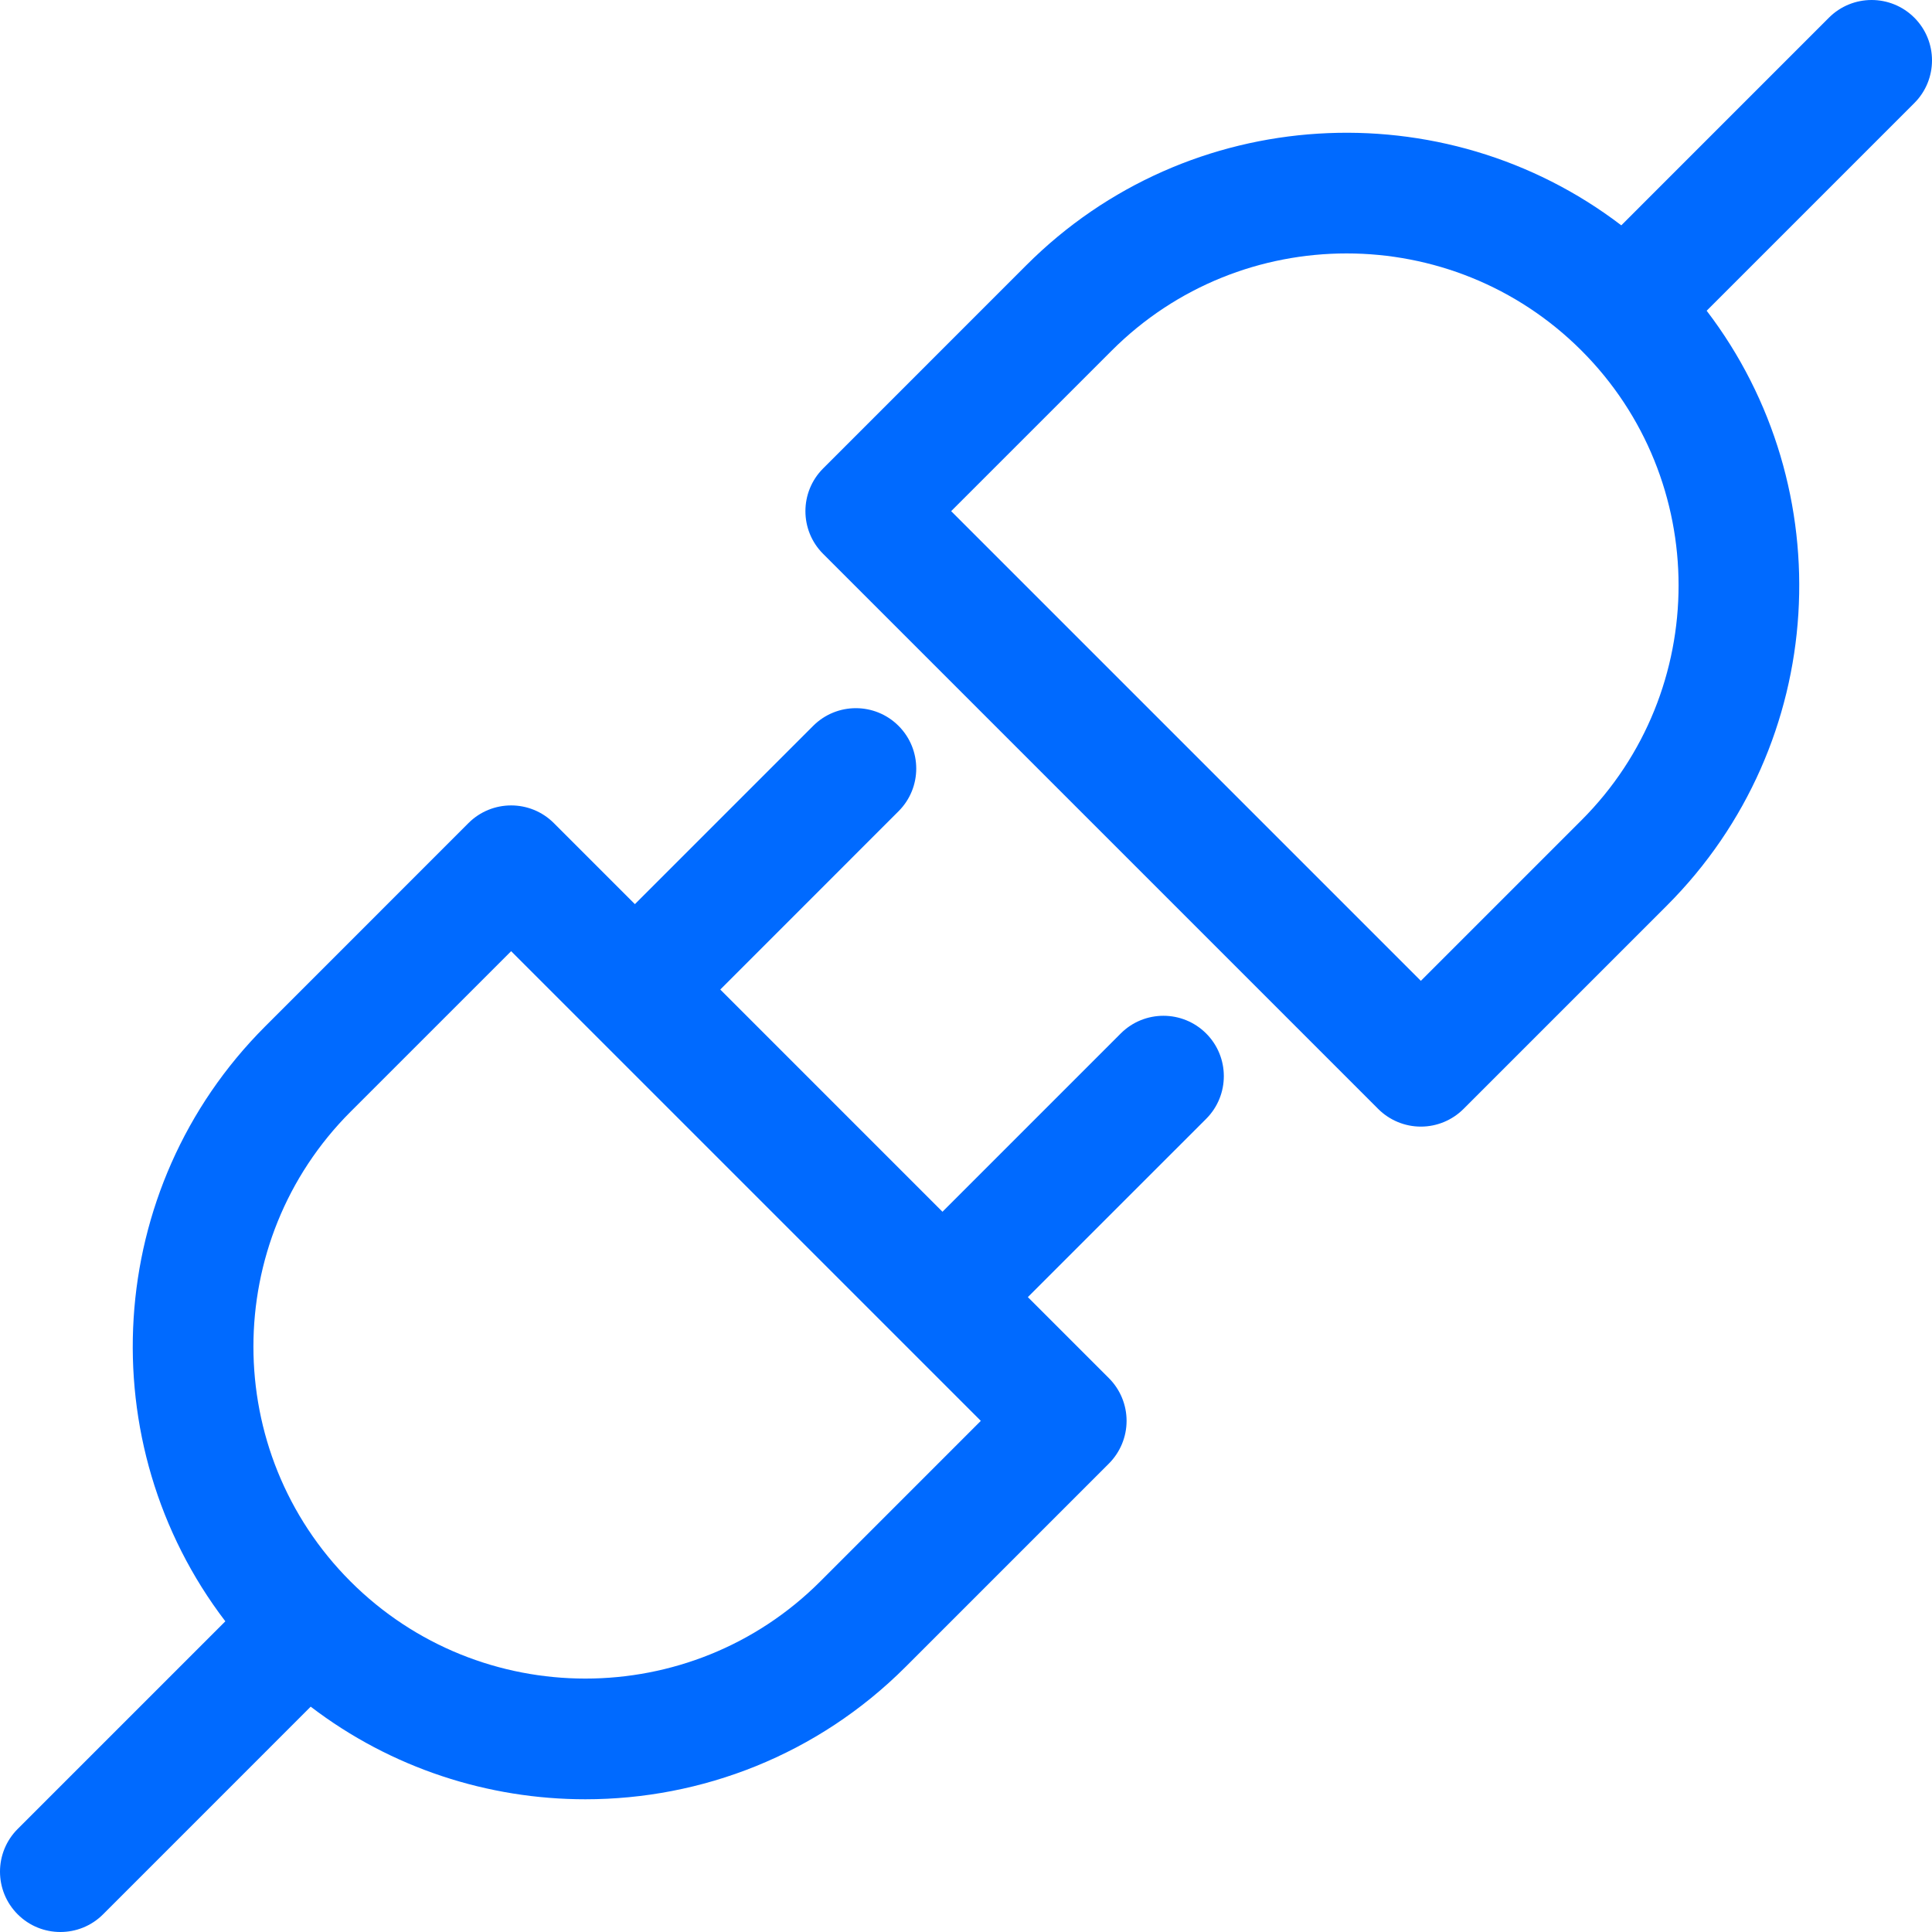 <?xml version="1.0" encoding="UTF-8"?> <svg xmlns="http://www.w3.org/2000/svg" width="60" height="60" viewBox="0 0 60 60" fill="none"><g clip-path="url(#clip0_334_1261)"><path d="M34.806 32.095L29.269 37.632L22.369 30.731L27.905 25.194C28.638 24.462 28.638 23.275 27.905 22.542C27.173 21.81 25.986 21.81 25.254 22.542L19.717 28.079L17.2 25.562C16.468 24.83 15.28 24.83 14.548 25.562L8.235 31.876C3.201 36.91 2.789 44.842 6.998 50.351L0.549 56.8C-0.183 57.532 -0.183 58.719 0.549 59.451C0.915 59.817 1.395 60 1.875 60C2.355 60 2.835 59.817 3.201 59.451L9.649 53.002C12.158 54.919 15.168 55.878 18.18 55.878C21.781 55.878 25.383 54.507 28.125 51.765L34.438 45.452C34.789 45.1 34.987 44.623 34.987 44.126C34.987 43.629 34.79 43.152 34.438 42.8L31.921 40.283L37.458 34.747C38.19 34.014 38.19 32.827 37.458 32.095C36.725 31.363 35.538 31.363 34.806 32.095ZM25.473 49.114C21.451 53.135 14.908 53.135 10.886 49.114C6.865 45.092 6.865 38.549 10.886 34.527L15.874 29.54L30.46 44.126L25.473 49.114ZM59.451 0.549C58.718 -0.183 57.531 -0.183 56.799 0.549L50.351 6.998C44.841 2.789 36.909 3.201 31.875 8.235L25.562 14.549C24.83 15.281 24.83 16.468 25.562 17.2L42.8 34.438C43.152 34.79 43.629 34.988 44.126 34.988C44.623 34.988 45.1 34.79 45.452 34.438L51.765 28.125C56.799 23.091 57.211 15.159 53.002 9.65L59.451 3.201C60.183 2.469 60.183 1.282 59.451 0.549ZM49.114 25.473L44.126 30.461L29.539 15.874L34.527 10.887C38.549 6.865 45.092 6.865 49.114 10.887C53.135 14.908 53.135 21.452 49.114 25.473Z" fill="#006AFF"></path></g><defs><clipPath id="clip0_334_1261"><rect width="60" height="60" fill="white"></rect></clipPath></defs></svg> 